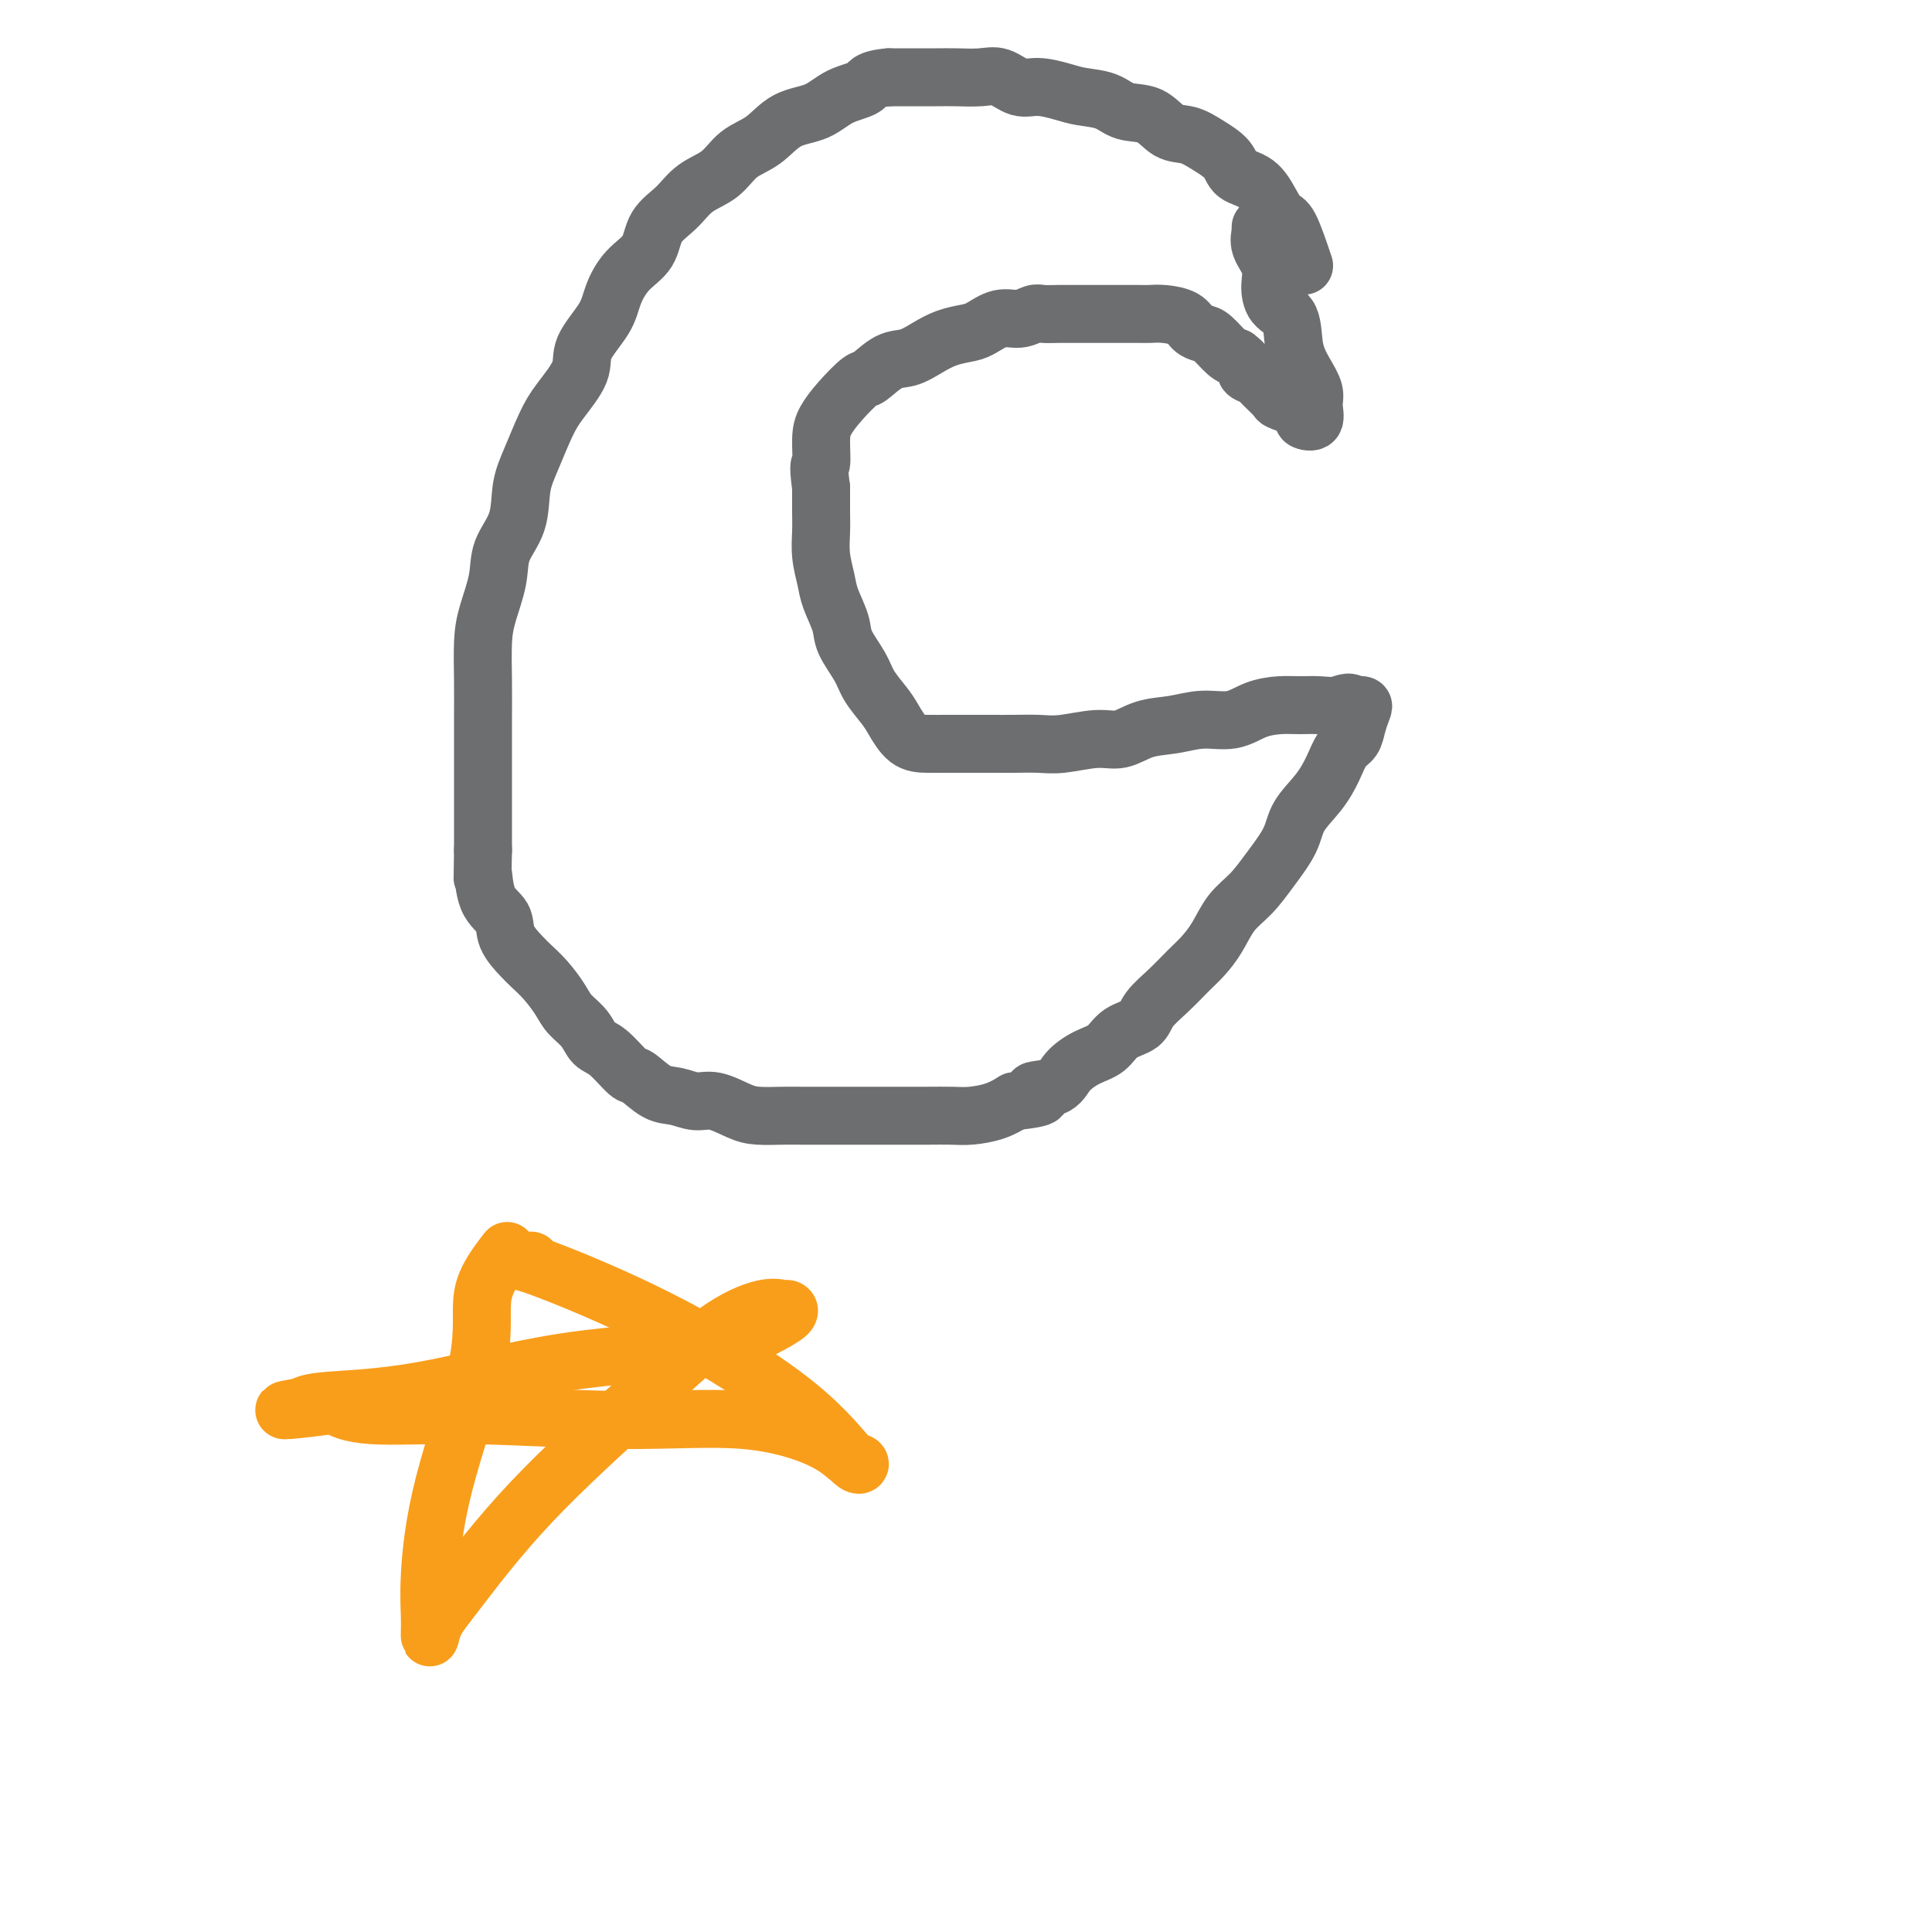 <svg viewBox='0 0 400 400' version='1.1' xmlns='http://www.w3.org/2000/svg' xmlns:xlink='http://www.w3.org/1999/xlink'><g fill='none' stroke='#6D6E70' stroke-width='12' stroke-linecap='round' stroke-linejoin='round'><path d='M270,55c-1.086,-3.216 -2.172,-6.432 -3,-8c-0.828,-1.568 -1.399,-1.487 -2,-2c-0.601,-0.513 -1.231,-1.621 -2,-3c-0.769,-1.379 -1.678,-3.028 -3,-4c-1.322,-0.972 -3.056,-1.266 -4,-2c-0.944,-0.734 -1.097,-1.906 -2,-3c-0.903,-1.094 -2.555,-2.109 -4,-3c-1.445,-0.891 -2.681,-1.657 -4,-2c-1.319,-0.343 -2.719,-0.263 -4,-1c-1.281,-0.737 -2.441,-2.291 -4,-3c-1.559,-0.709 -3.515,-0.572 -5,-1c-1.485,-0.428 -2.497,-1.419 -4,-2c-1.503,-0.581 -3.497,-0.752 -5,-1c-1.503,-0.248 -2.515,-0.574 -4,-1c-1.485,-0.426 -3.443,-0.951 -5,-1c-1.557,-0.049 -2.712,0.379 -4,0c-1.288,-0.379 -2.710,-1.566 -4,-2c-1.290,-0.434 -2.448,-0.116 -4,0c-1.552,0.116 -3.499,0.031 -5,0c-1.501,-0.031 -2.558,-0.008 -4,0c-1.442,0.008 -3.269,0.002 -5,0c-1.731,-0.002 -3.365,-0.001 -5,0'/><path d='M184,16c-4.447,0.376 -4.064,1.315 -5,2c-0.936,0.685 -3.191,1.116 -5,2c-1.809,0.884 -3.171,2.222 -5,3c-1.829,0.778 -4.124,0.997 -6,2c-1.876,1.003 -3.333,2.789 -5,4c-1.667,1.211 -3.543,1.848 -5,3c-1.457,1.152 -2.496,2.818 -4,4c-1.504,1.182 -3.473,1.879 -5,3c-1.527,1.121 -2.612,2.666 -4,4c-1.388,1.334 -3.079,2.459 -4,4c-0.921,1.541 -1.071,3.500 -2,5c-0.929,1.500 -2.638,2.541 -4,4c-1.362,1.459 -2.378,3.334 -3,5c-0.622,1.666 -0.851,3.121 -2,5c-1.149,1.879 -3.217,4.182 -4,6c-0.783,1.818 -0.280,3.152 -1,5c-0.720,1.848 -2.663,4.212 -4,6c-1.337,1.788 -2.068,3.001 -3,5c-0.932,1.999 -2.066,4.783 -3,7c-0.934,2.217 -1.668,3.866 -2,6c-0.332,2.134 -0.261,4.752 -1,7c-0.739,2.248 -2.289,4.125 -3,6c-0.711,1.875 -0.583,3.749 -1,6c-0.417,2.251 -1.380,4.879 -2,7c-0.620,2.121 -0.898,3.735 -1,6c-0.102,2.265 -0.027,5.181 0,8c0.027,2.819 0.007,5.543 0,8c-0.007,2.457 -0.002,4.648 0,7c0.002,2.352 0.001,4.864 0,7c-0.001,2.136 -0.000,3.896 0,6c0.000,2.104 0.000,4.552 0,7'/><path d='M100,176c-0.168,8.461 -0.088,5.114 0,5c0.088,-0.114 0.183,3.004 1,5c0.817,1.996 2.357,2.868 3,4c0.643,1.132 0.389,2.522 1,4c0.611,1.478 2.088,3.042 3,4c0.912,0.958 1.259,1.309 2,2c0.741,0.691 1.875,1.723 3,3c1.125,1.277 2.243,2.801 3,4c0.757,1.199 1.155,2.073 2,3c0.845,0.927 2.136,1.906 3,3c0.864,1.094 1.301,2.304 2,3c0.699,0.696 1.659,0.879 3,2c1.341,1.121 3.061,3.180 4,4c0.939,0.820 1.096,0.400 2,1c0.904,0.600 2.556,2.220 4,3c1.444,0.780 2.681,0.721 4,1c1.319,0.279 2.719,0.898 4,1c1.281,0.102 2.442,-0.312 4,0c1.558,0.312 3.514,1.352 5,2c1.486,0.648 2.500,0.906 4,1c1.500,0.094 3.484,0.025 5,0c1.516,-0.025 2.565,-0.007 4,0c1.435,0.007 3.257,0.002 5,0c1.743,-0.002 3.407,-0.001 5,0c1.593,0.001 3.113,0.001 5,0c1.887,-0.001 4.139,-0.002 6,0c1.861,0.002 3.330,0.009 5,0c1.670,-0.009 3.540,-0.033 5,0c1.460,0.033 2.508,0.124 4,0c1.492,-0.124 3.426,-0.464 5,-1c1.574,-0.536 2.787,-1.268 4,-2'/><path d='M210,228c8.898,-0.894 4.642,-1.628 4,-2c-0.642,-0.372 2.329,-0.383 4,-1c1.671,-0.617 2.041,-1.841 3,-3c0.959,-1.159 2.506,-2.252 4,-3c1.494,-0.748 2.934,-1.151 4,-2c1.066,-0.849 1.759,-2.146 3,-3c1.241,-0.854 3.031,-1.267 4,-2c0.969,-0.733 1.116,-1.787 2,-3c0.884,-1.213 2.504,-2.586 4,-4c1.496,-1.414 2.868,-2.870 4,-4c1.132,-1.130 2.024,-1.935 3,-3c0.976,-1.065 2.037,-2.391 3,-4c0.963,-1.609 1.828,-3.500 3,-5c1.172,-1.500 2.652,-2.609 4,-4c1.348,-1.391 2.563,-3.064 4,-5c1.437,-1.936 3.095,-4.136 4,-6c0.905,-1.864 1.058,-3.391 2,-5c0.942,-1.609 2.672,-3.301 4,-5c1.328,-1.699 2.254,-3.404 3,-5c0.746,-1.596 1.312,-3.083 2,-4c0.688,-0.917 1.499,-1.265 2,-2c0.501,-0.735 0.691,-1.857 1,-3c0.309,-1.143 0.737,-2.308 1,-3c0.263,-0.692 0.361,-0.912 0,-1c-0.361,-0.088 -1.180,-0.044 -2,0'/><path d='M280,146c-0.489,-1.082 -1.712,-0.288 -3,0c-1.288,0.288 -2.643,0.071 -4,0c-1.357,-0.071 -2.718,0.004 -4,0c-1.282,-0.004 -2.487,-0.089 -4,0c-1.513,0.089 -3.334,0.351 -5,1c-1.666,0.649 -3.176,1.684 -5,2c-1.824,0.316 -3.962,-0.088 -6,0c-2.038,0.088 -3.976,0.668 -6,1c-2.024,0.332 -4.133,0.415 -6,1c-1.867,0.585 -3.492,1.674 -5,2c-1.508,0.326 -2.898,-0.109 -5,0c-2.102,0.109 -4.915,0.761 -7,1c-2.085,0.239 -3.443,0.064 -5,0c-1.557,-0.064 -3.315,-0.017 -5,0c-1.685,0.017 -3.297,0.004 -5,0c-1.703,-0.004 -3.496,0.000 -5,0c-1.504,-0.000 -2.719,-0.004 -4,0c-1.281,0.004 -2.626,0.017 -4,0c-1.374,-0.017 -2.775,-0.064 -4,-1c-1.225,-0.936 -2.272,-2.760 -3,-4c-0.728,-1.240 -1.135,-1.894 -2,-3c-0.865,-1.106 -2.186,-2.662 -3,-4c-0.814,-1.338 -1.121,-2.457 -2,-4c-0.879,-1.543 -2.330,-3.510 -3,-5c-0.670,-1.490 -0.558,-2.502 -1,-4c-0.442,-1.498 -1.439,-3.481 -2,-5c-0.561,-1.519 -0.686,-2.576 -1,-4c-0.314,-1.424 -0.816,-3.217 -1,-5c-0.184,-1.783 -0.050,-3.557 0,-5c0.050,-1.443 0.014,-2.555 0,-4c-0.014,-1.445 -0.007,-3.222 0,-5'/><path d='M170,101c-0.766,-5.832 -0.181,-4.411 0,-5c0.181,-0.589 -0.042,-3.188 0,-5c0.042,-1.812 0.349,-2.836 1,-4c0.651,-1.164 1.647,-2.468 3,-4c1.353,-1.532 3.064,-3.292 4,-4c0.936,-0.708 1.096,-0.364 2,-1c0.904,-0.636 2.553,-2.251 4,-3c1.447,-0.749 2.693,-0.633 4,-1c1.307,-0.367 2.673,-1.216 4,-2c1.327,-0.784 2.613,-1.501 4,-2c1.387,-0.499 2.875,-0.778 4,-1c1.125,-0.222 1.886,-0.385 3,-1c1.114,-0.615 2.582,-1.681 4,-2c1.418,-0.319 2.788,0.111 4,0c1.212,-0.111 2.267,-0.762 3,-1c0.733,-0.238 1.145,-0.064 2,0c0.855,0.064 2.153,0.017 3,0c0.847,-0.017 1.245,-0.005 2,0c0.755,0.005 1.869,0.001 3,0c1.131,-0.001 2.280,-0.000 3,0c0.720,0.000 1.010,-0.000 2,0c0.990,0.000 2.682,0.002 4,0c1.318,-0.002 2.264,-0.008 3,0c0.736,0.008 1.261,0.030 2,0c0.739,-0.030 1.691,-0.112 3,0c1.309,0.112 2.973,0.419 4,1c1.027,0.581 1.416,1.438 2,2c0.584,0.562 1.363,0.831 2,1c0.637,0.169 1.133,0.238 2,1c0.867,0.762 2.105,2.218 3,3c0.895,0.782 1.448,0.891 2,1'/><path d='M256,74c2.656,2.015 1.795,2.553 2,3c0.205,0.447 1.477,0.804 2,1c0.523,0.196 0.297,0.233 1,1c0.703,0.767 2.336,2.265 3,3c0.664,0.735 0.358,0.708 1,1c0.642,0.292 2.232,0.904 3,1c0.768,0.096 0.713,-0.323 1,0c0.287,0.323 0.916,1.389 1,2c0.084,0.611 -0.375,0.769 0,1c0.375,0.231 1.586,0.536 2,0c0.414,-0.536 0.033,-1.912 0,-3c-0.033,-1.088 0.282,-1.890 0,-3c-0.282,-1.110 -1.162,-2.530 -2,-4c-0.838,-1.470 -1.634,-2.990 -2,-5c-0.366,-2.010 -0.302,-4.509 -1,-6c-0.698,-1.491 -2.159,-1.975 -3,-3c-0.841,-1.025 -1.063,-2.591 -1,-4c0.063,-1.409 0.409,-2.661 0,-4c-0.409,-1.339 -1.574,-2.765 -2,-4c-0.426,-1.235 -0.114,-2.280 0,-3c0.114,-0.720 0.031,-1.117 0,-1c-0.031,0.117 -0.009,0.748 0,1c0.009,0.252 0.004,0.126 0,0'/></g>
<g fill='none' stroke='#F99E1B' stroke-width='12' stroke-linecap='round' stroke-linejoin='round'><path d='M105,259c-2.188,2.839 -4.376,5.679 -5,9c-0.624,3.321 0.316,7.124 -1,14c-1.316,6.876 -4.887,16.826 -7,25c-2.113,8.174 -2.768,14.573 -3,19c-0.232,4.427 -0.042,6.881 0,9c0.042,2.119 -0.064,3.904 0,4c0.064,0.096 0.298,-1.495 1,-3c0.702,-1.505 1.871,-2.922 5,-7c3.129,-4.078 8.218,-10.816 15,-18c6.782,-7.184 15.256,-14.815 22,-21c6.744,-6.185 11.758,-10.923 16,-14c4.242,-3.077 7.714,-4.491 10,-5c2.286,-0.509 3.387,-0.113 4,0c0.613,0.113 0.736,-0.059 1,0c0.264,0.059 0.667,0.348 0,1c-0.667,0.652 -2.405,1.666 -5,3c-2.595,1.334 -6.048,2.988 -13,4c-6.952,1.012 -17.401,1.382 -28,3c-10.599,1.618 -21.346,4.485 -30,6c-8.654,1.515 -15.215,1.677 -19,2c-3.785,0.323 -4.796,0.807 -5,1c-0.204,0.193 0.398,0.097 1,0'/><path d='M64,291c-11.694,1.890 -0.430,0.616 4,0c4.430,-0.616 2.025,-0.575 2,0c-0.025,0.575 2.331,1.682 7,2c4.669,0.318 11.653,-0.153 21,0c9.347,0.153 21.059,0.930 31,1c9.941,0.070 18.112,-0.566 25,0c6.888,0.566 12.493,2.334 16,4c3.507,1.666 4.917,3.231 6,4c1.083,0.769 1.838,0.743 2,1c0.162,0.257 -0.271,0.797 -2,-1c-1.729,-1.797 -4.756,-5.932 -11,-11c-6.244,-5.068 -15.706,-11.071 -25,-16c-9.294,-4.929 -18.421,-8.785 -24,-11c-5.579,-2.215 -7.610,-2.790 -9,-3c-1.390,-0.210 -2.138,-0.056 -2,0c0.138,0.056 1.161,0.015 2,0c0.839,-0.015 1.495,-0.004 2,0c0.505,0.004 0.859,0.001 1,0c0.141,-0.001 0.071,-0.001 0,0'/></g>
</svg>
